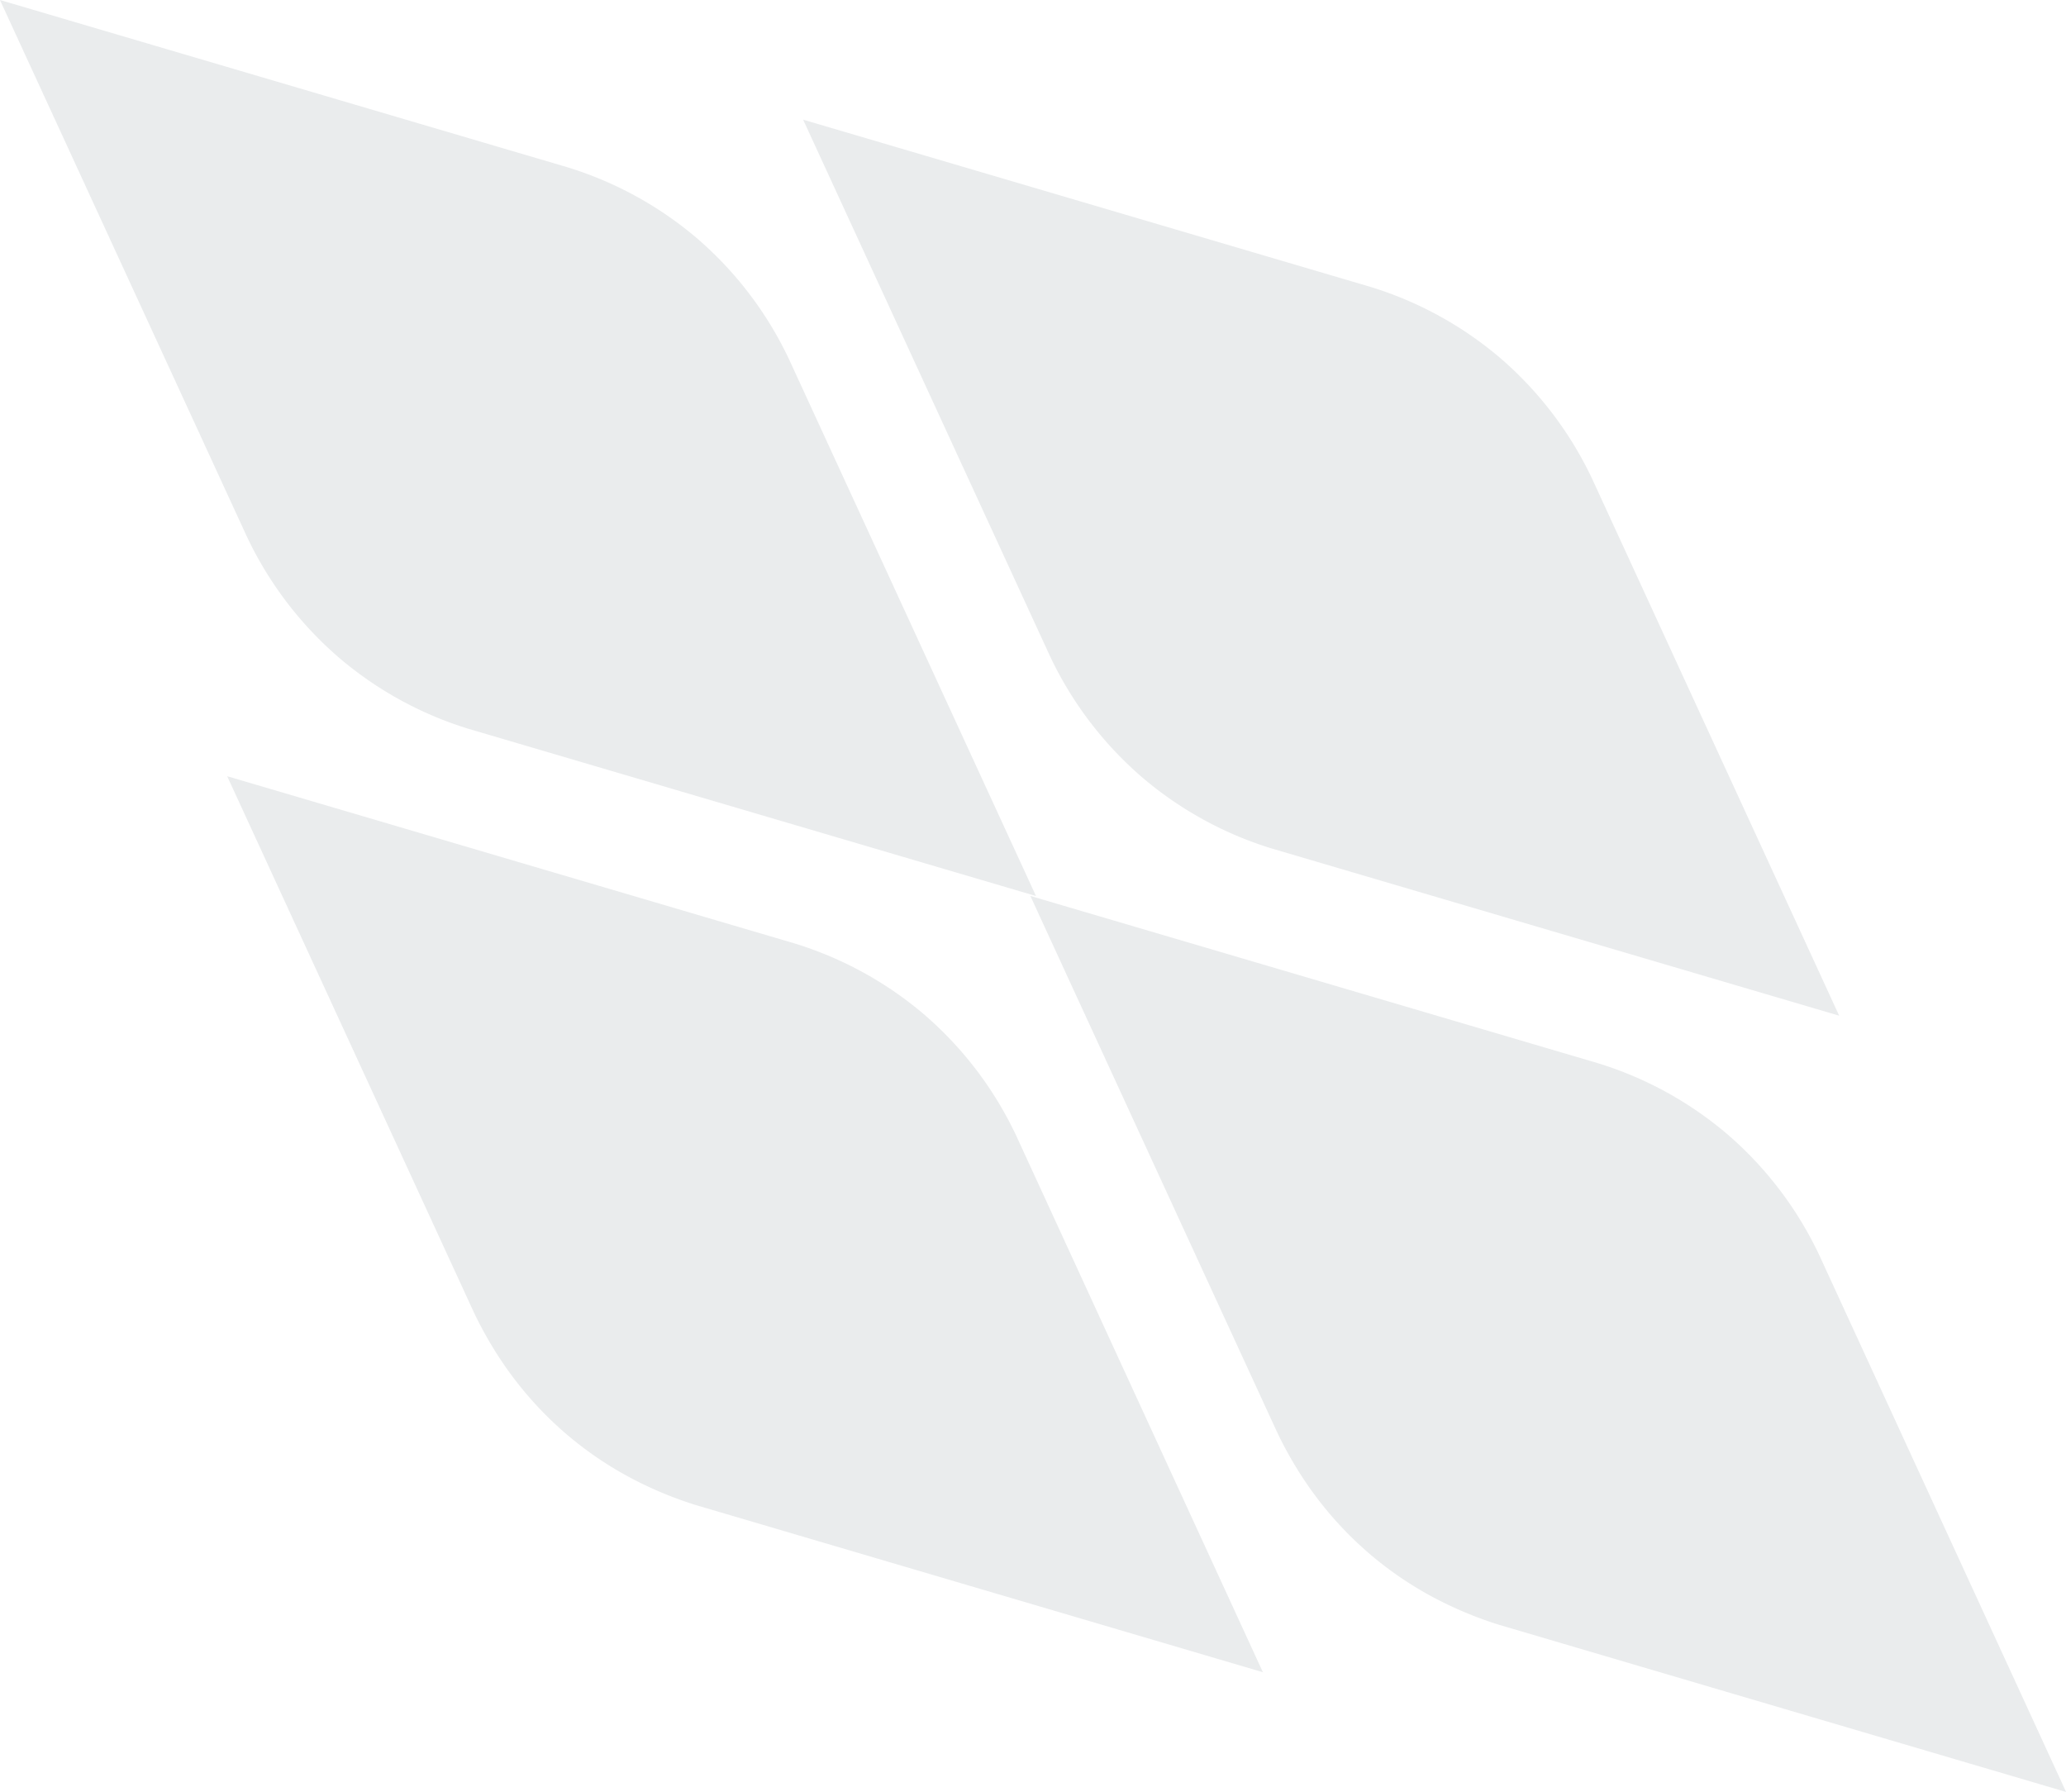 <svg xmlns="http://www.w3.org/2000/svg" width="46.124" height="40" viewBox="0 0 46.124 40">
  <g id="Group_3275" data-name="Group 3275" transform="translate(-696.976 -168.356)">
    <path id="Path_281" data-name="Path 281" d="M-1300.294-553.759a8.15,8.15,0,0,0-2.927-1.612l-12.664-3.732,5.506,11.963a8.188,8.188,0,0,0,2.034,2.692,8.137,8.137,0,0,0,2.925,1.614l12.665,3.731-5.506-11.964A8.153,8.153,0,0,0-1300.294-553.759Z" transform="translate(2012.86 727.459)" fill="rgba(96,108,116,0.13)"/>
    <path id="Path_282" data-name="Path 282" d="M-1272.9-471.173l-5.5-11.96a8.151,8.151,0,0,0-2.031-2.693,8.139,8.139,0,0,0-2.928-1.614l-12.663-3.731,5.506,11.964a8.53,8.53,0,0,0,.418.774,8.039,8.039,0,0,0,1.614,1.917,7.966,7.966,0,0,0,1.782,1.164,8.594,8.594,0,0,0,1.145.45l12.663,3.732v0h0Z" transform="translate(1998.07 676.853)" fill="rgba(96,108,116,0.13)"/>
    <path id="Path_283" data-name="Path 283" d="M-1300.294-553.759a8.15,8.15,0,0,0-2.927-1.612l-12.664-3.732,5.506,11.963a8.188,8.188,0,0,0,2.034,2.692,8.137,8.137,0,0,0,2.925,1.614l12.665,3.731-5.506-11.964A8.153,8.153,0,0,0-1300.294-553.759Z" transform="translate(2030.791 730.13)" fill="rgba(96,108,116,0.13)"/>
    <path id="Path_284" data-name="Path 284" d="M-1272.9-471.173l-5.5-11.96a8.151,8.151,0,0,0-2.031-2.693,8.139,8.139,0,0,0-2.928-1.614l-12.663-3.731,5.506,11.964a8.53,8.53,0,0,0,.418.774,8.039,8.039,0,0,0,1.614,1.917,7.966,7.966,0,0,0,1.782,1.164,8.594,8.594,0,0,0,1.145.45l12.663,3.732v0h0Z" transform="translate(2016.001 679.525)" fill="rgba(96,108,116,0.13)"/>
  </g>
</svg>
